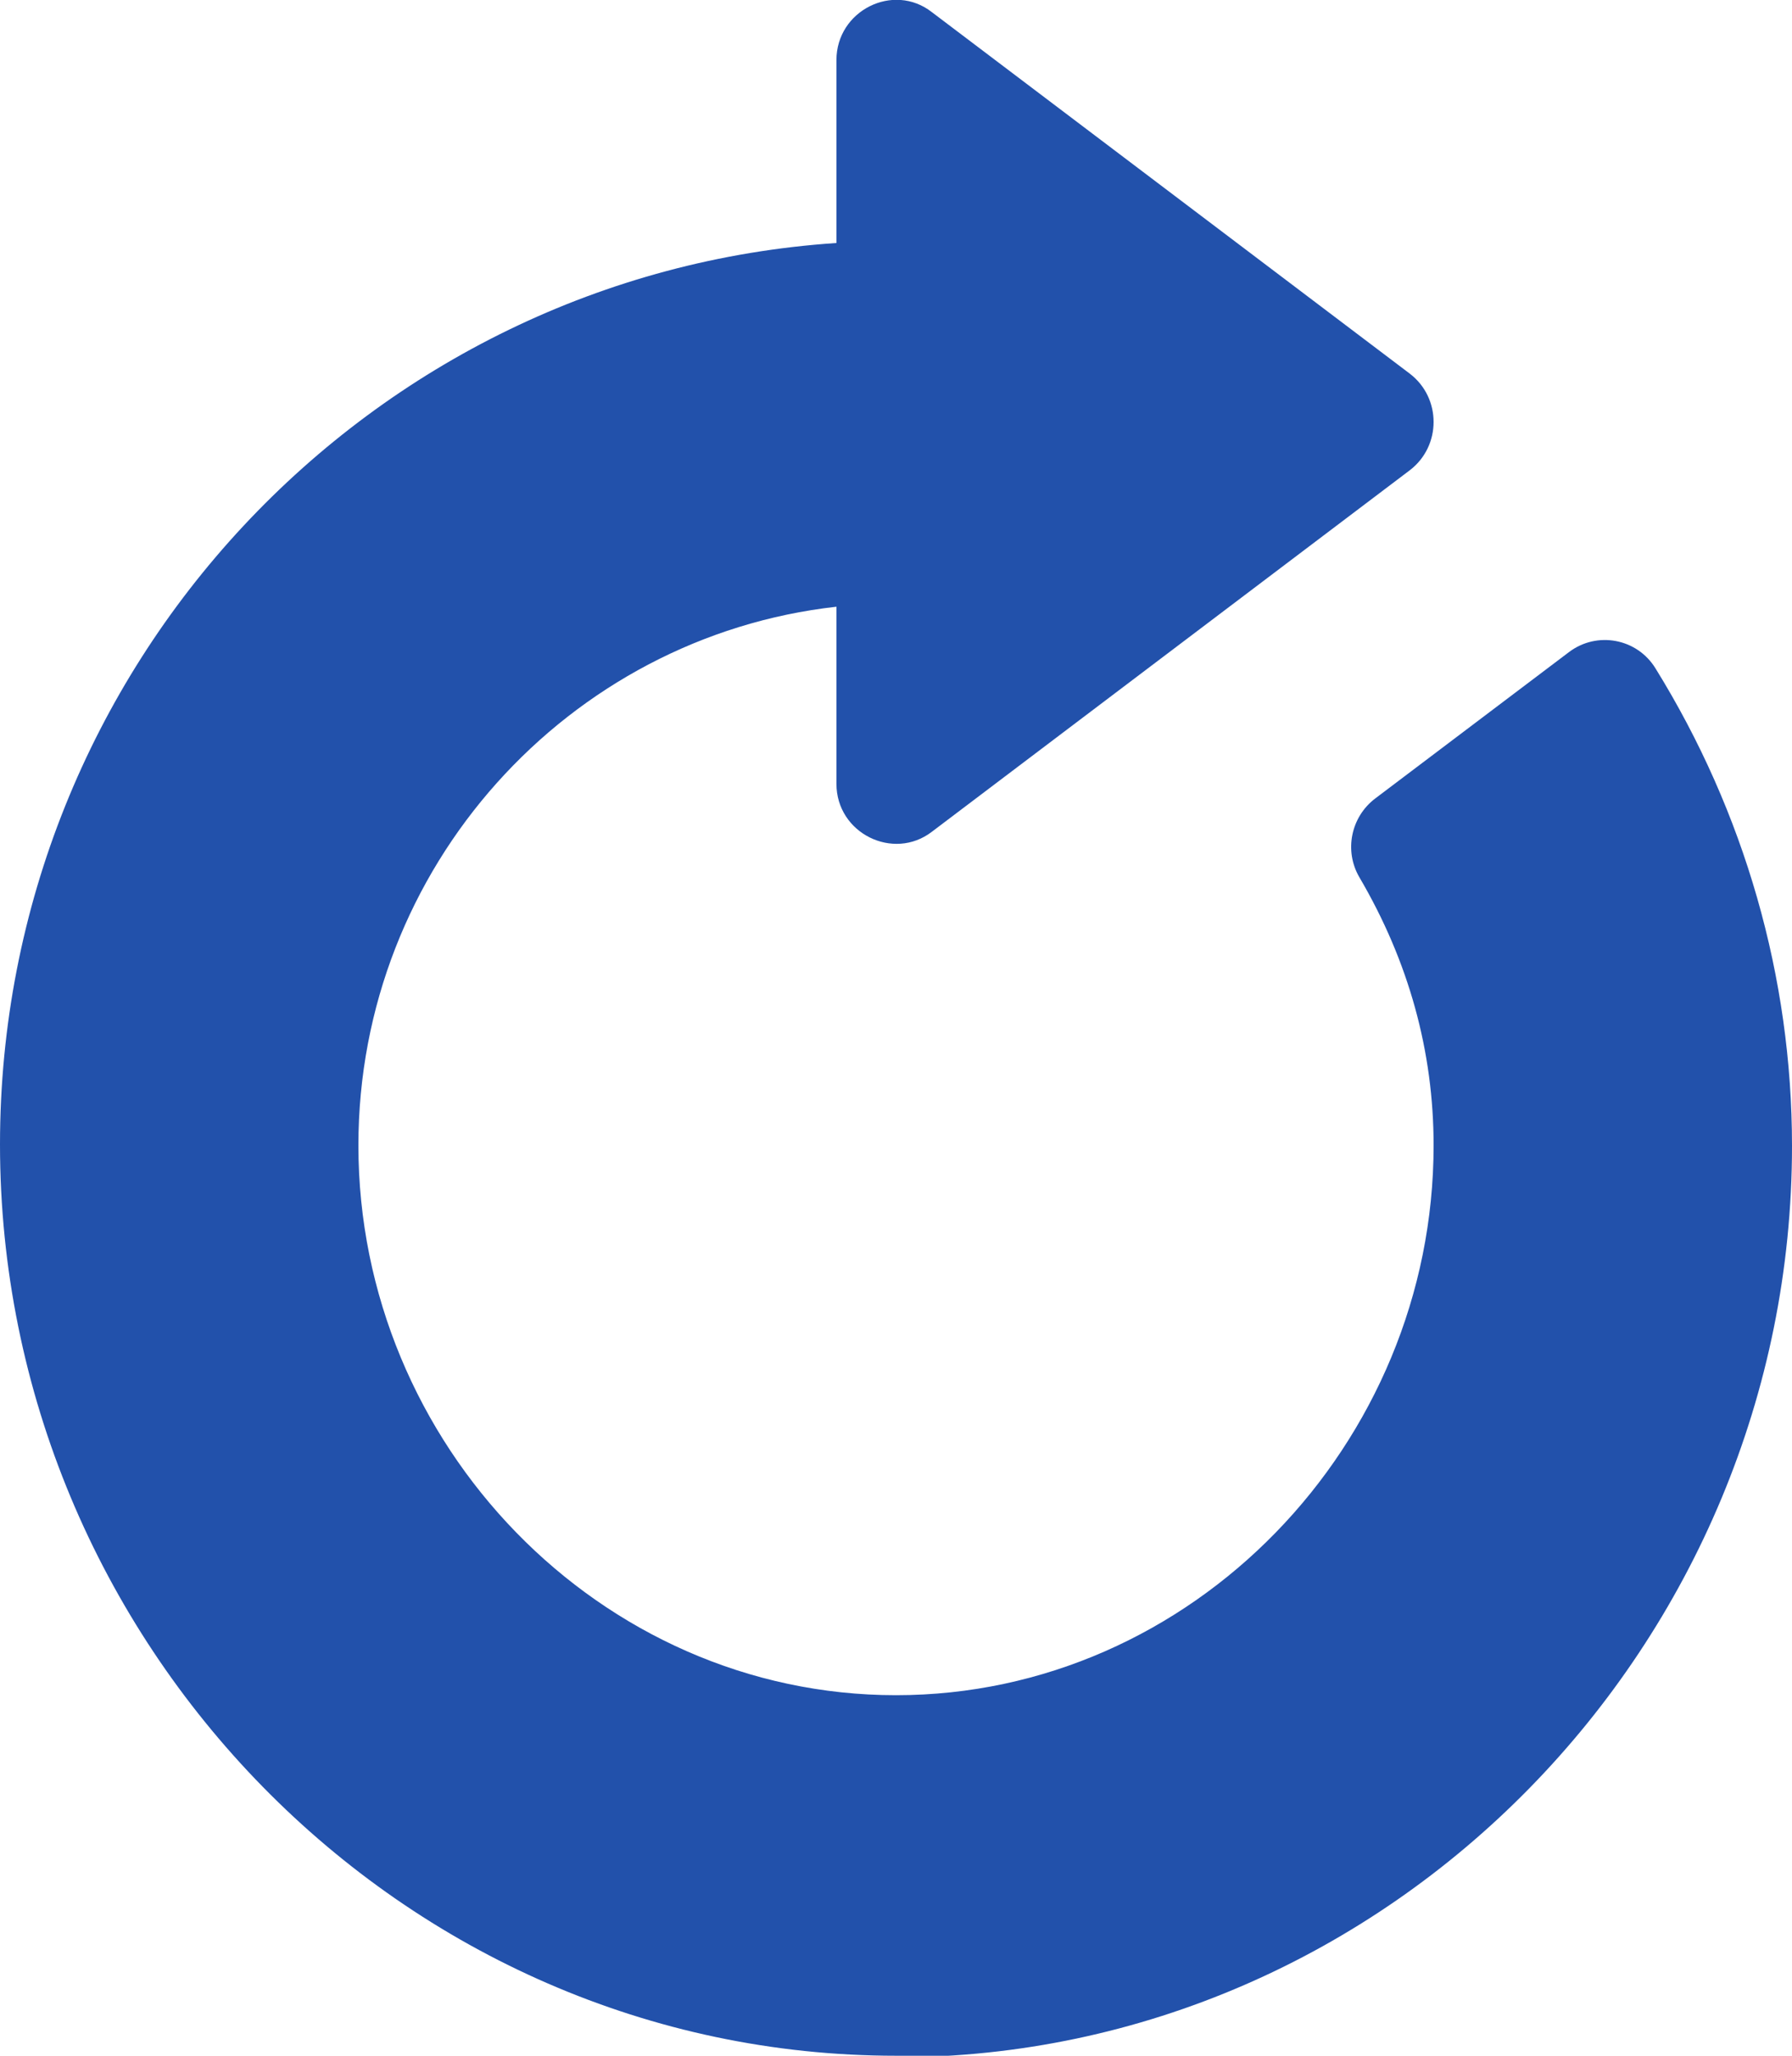 <svg xmlns="http://www.w3.org/2000/svg" viewBox="0 0 34 39">
  <style>
		.s0 { fill: #2251ab }
  </style>

  <path class="s0" d="m17 39c-9.37 0-17-7.84-17-17.29c0-9.07 7.02-16.51 15.87-17.1v-3.47c0-0.94 1.08-1.48 1.81-0.91l9.07 6.86c0.6 0.46 0.6 1.37 0 1.83l-9.07 6.86c-0.73 0.56-1.81 0.03-1.81-0.91v-3.36c-5.09 0.57-9.07 4.94-9.07 10.22c0 5.67 4.58 10.43 10.2 10.43c5.62 0 10.2-4.76 10.2-10.43c0-1.78-0.47-3.49-1.41-5.09c-0.29-0.5-0.16-1.14 0.3-1.49l3.68-2.78c0.53-0.4 1.29-0.26 1.64 0.31c1.69 2.73 2.59 5.86 2.59 9.06c0 9.45-7.63 17.29-17 17.29z" />

</svg>